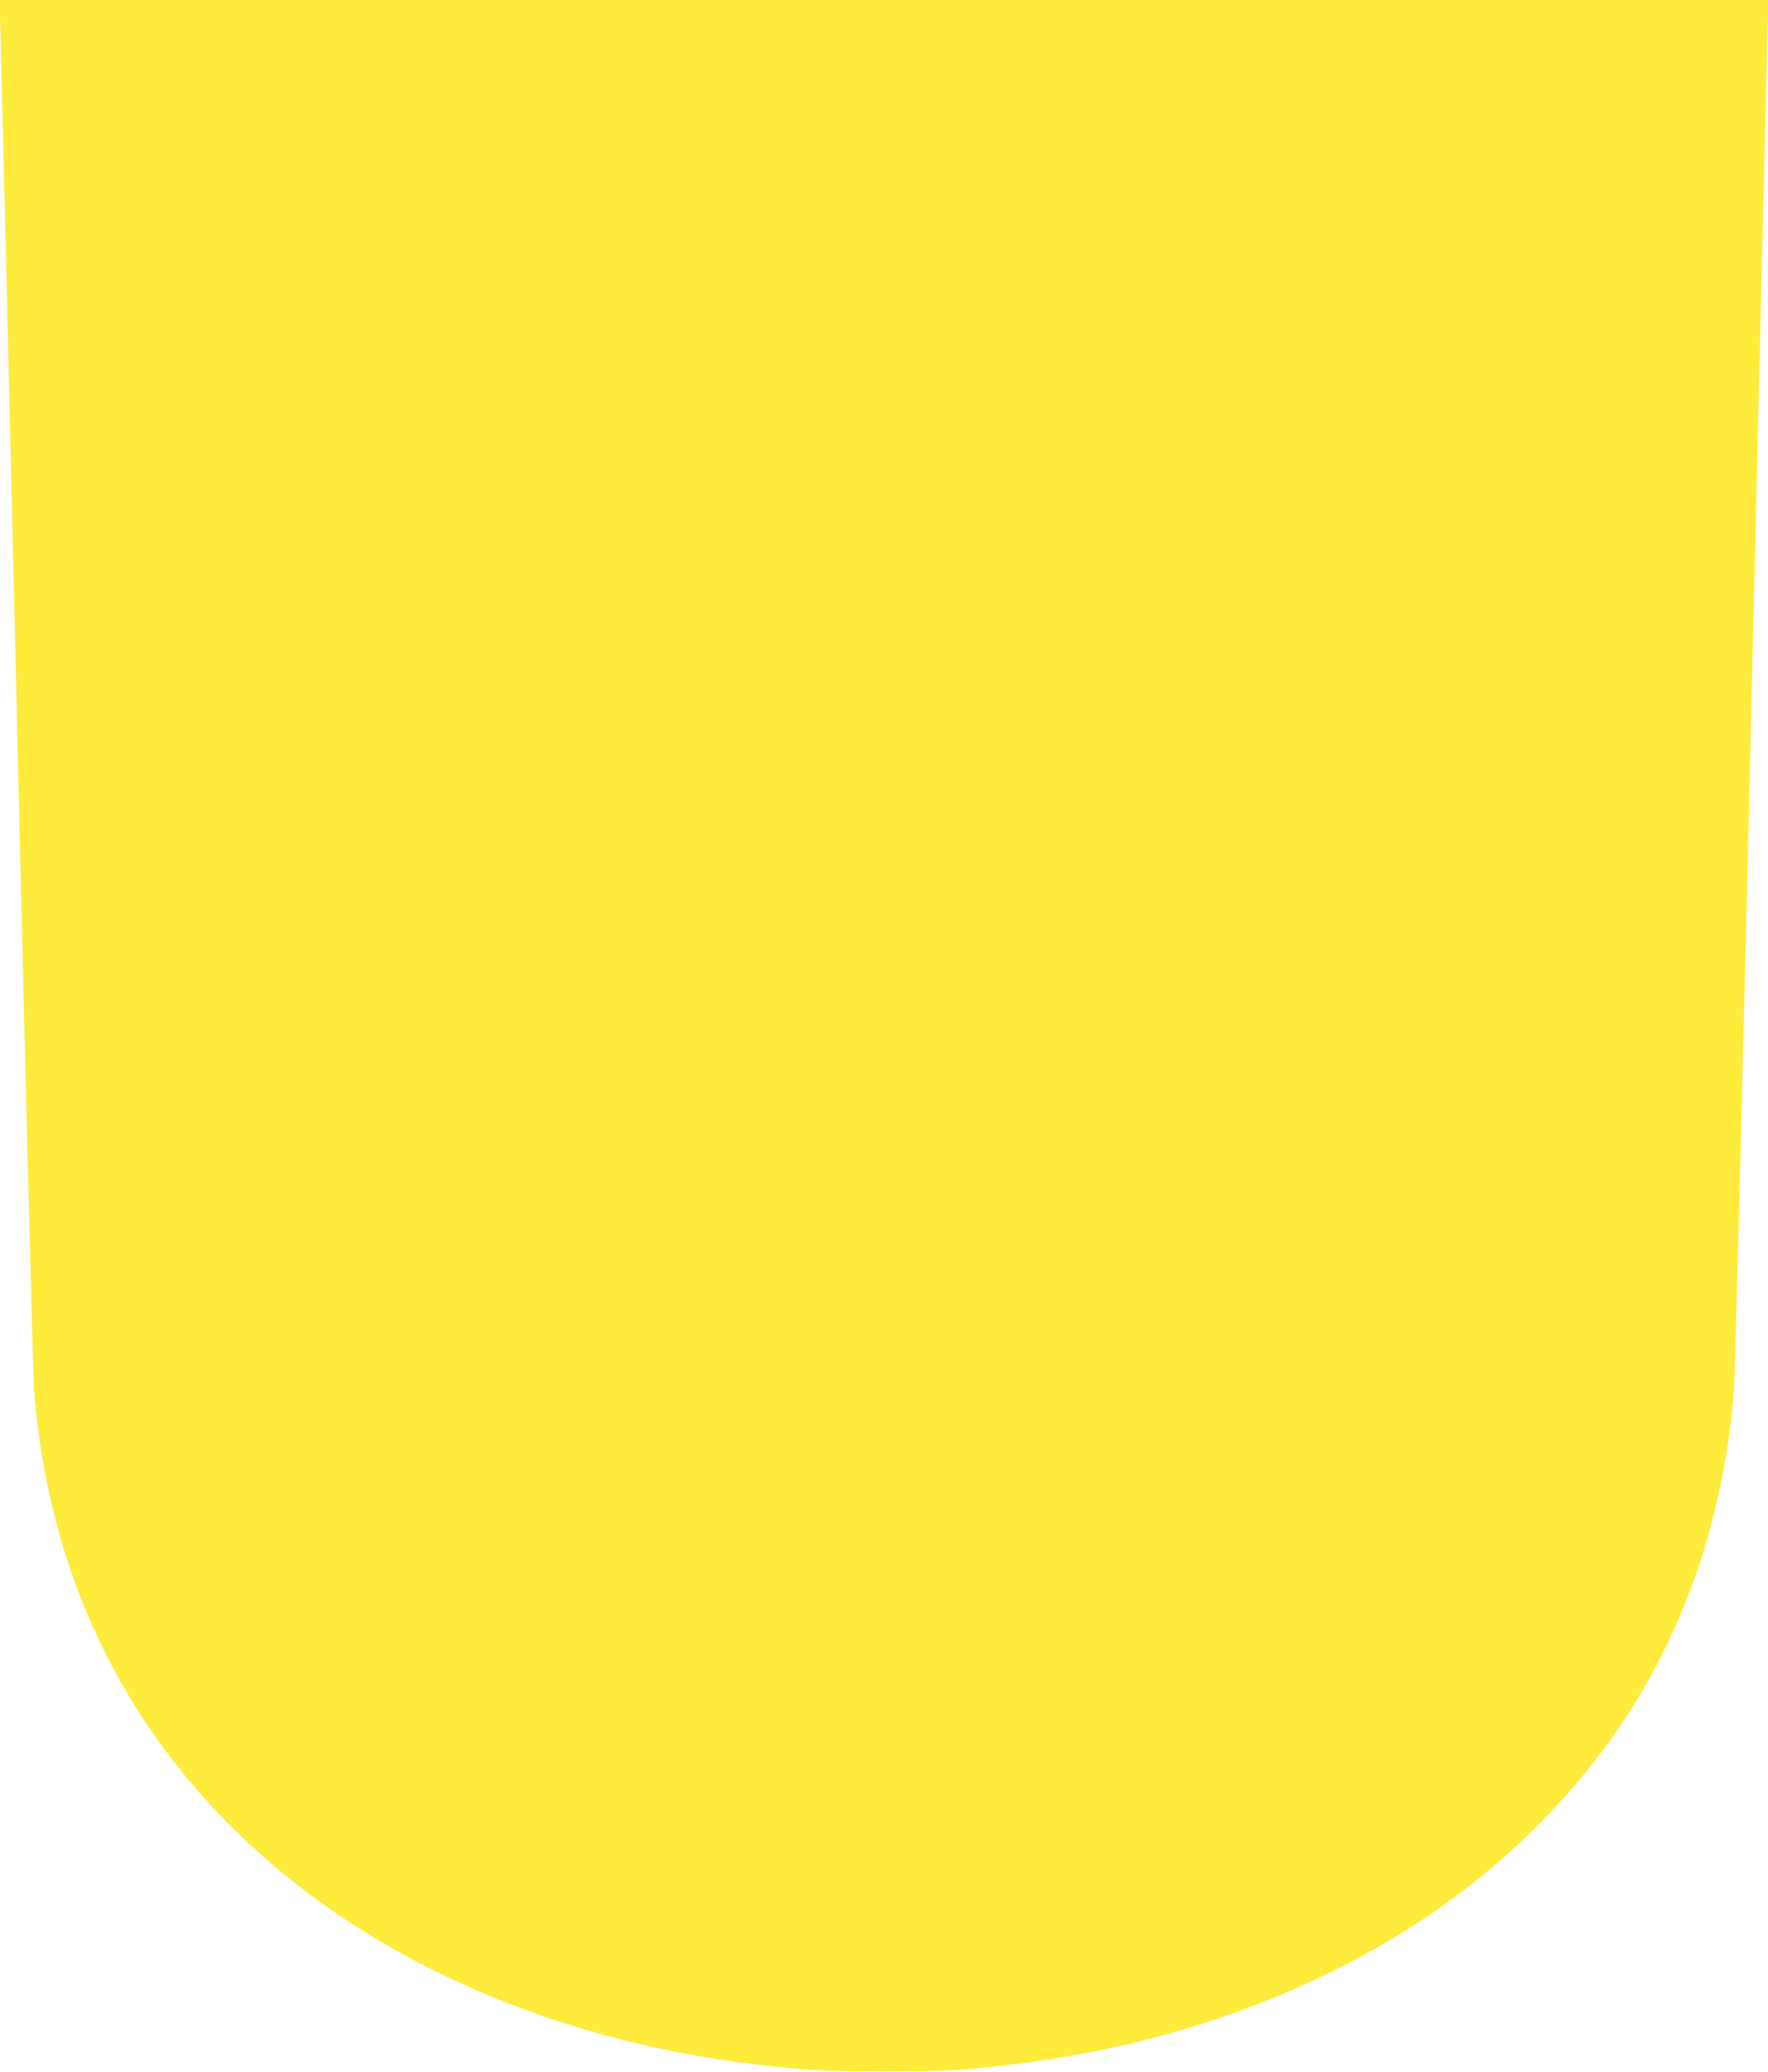 <?xml version="1.0" standalone="no"?>
<!DOCTYPE svg PUBLIC "-//W3C//DTD SVG 20010904//EN"
 "http://www.w3.org/TR/2001/REC-SVG-20010904/DTD/svg10.dtd">
<svg version="1.0" xmlns="http://www.w3.org/2000/svg"
 width="1092pt" height="1280pt" viewBox="0 0 1092 1280"
 preserveAspectRatio="xMidYMid meet">
<g transform="translate(0,1280) scale(0.1,-0.1)"
fill="#ffeb3b" stroke="none">
<path d="M4 12558 c3 -134 11 -425 16 -648 5 -223 14 -598 20 -835 6 -236 44
-1845 85 -3575 41 -1730 80 -3205 85 -3279 98 -1282 679 -2351 1695 -3116 741
-558 1706 -929 2745 -1054 311 -38 451 -46 810 -46 359 0 499 8 810 46 1039
125 2004 496 2745 1054 352 265 664 581 913 922 452 620 719 1369 782 2194 5
74 44 1549 85 3279 41 1730 79 3339 85 3575 6 237 15 612 20 835 5 223 13 514
16 648 l7 242 -5463 0 -5463 0 7 -242z"/>
</g>
</svg>

